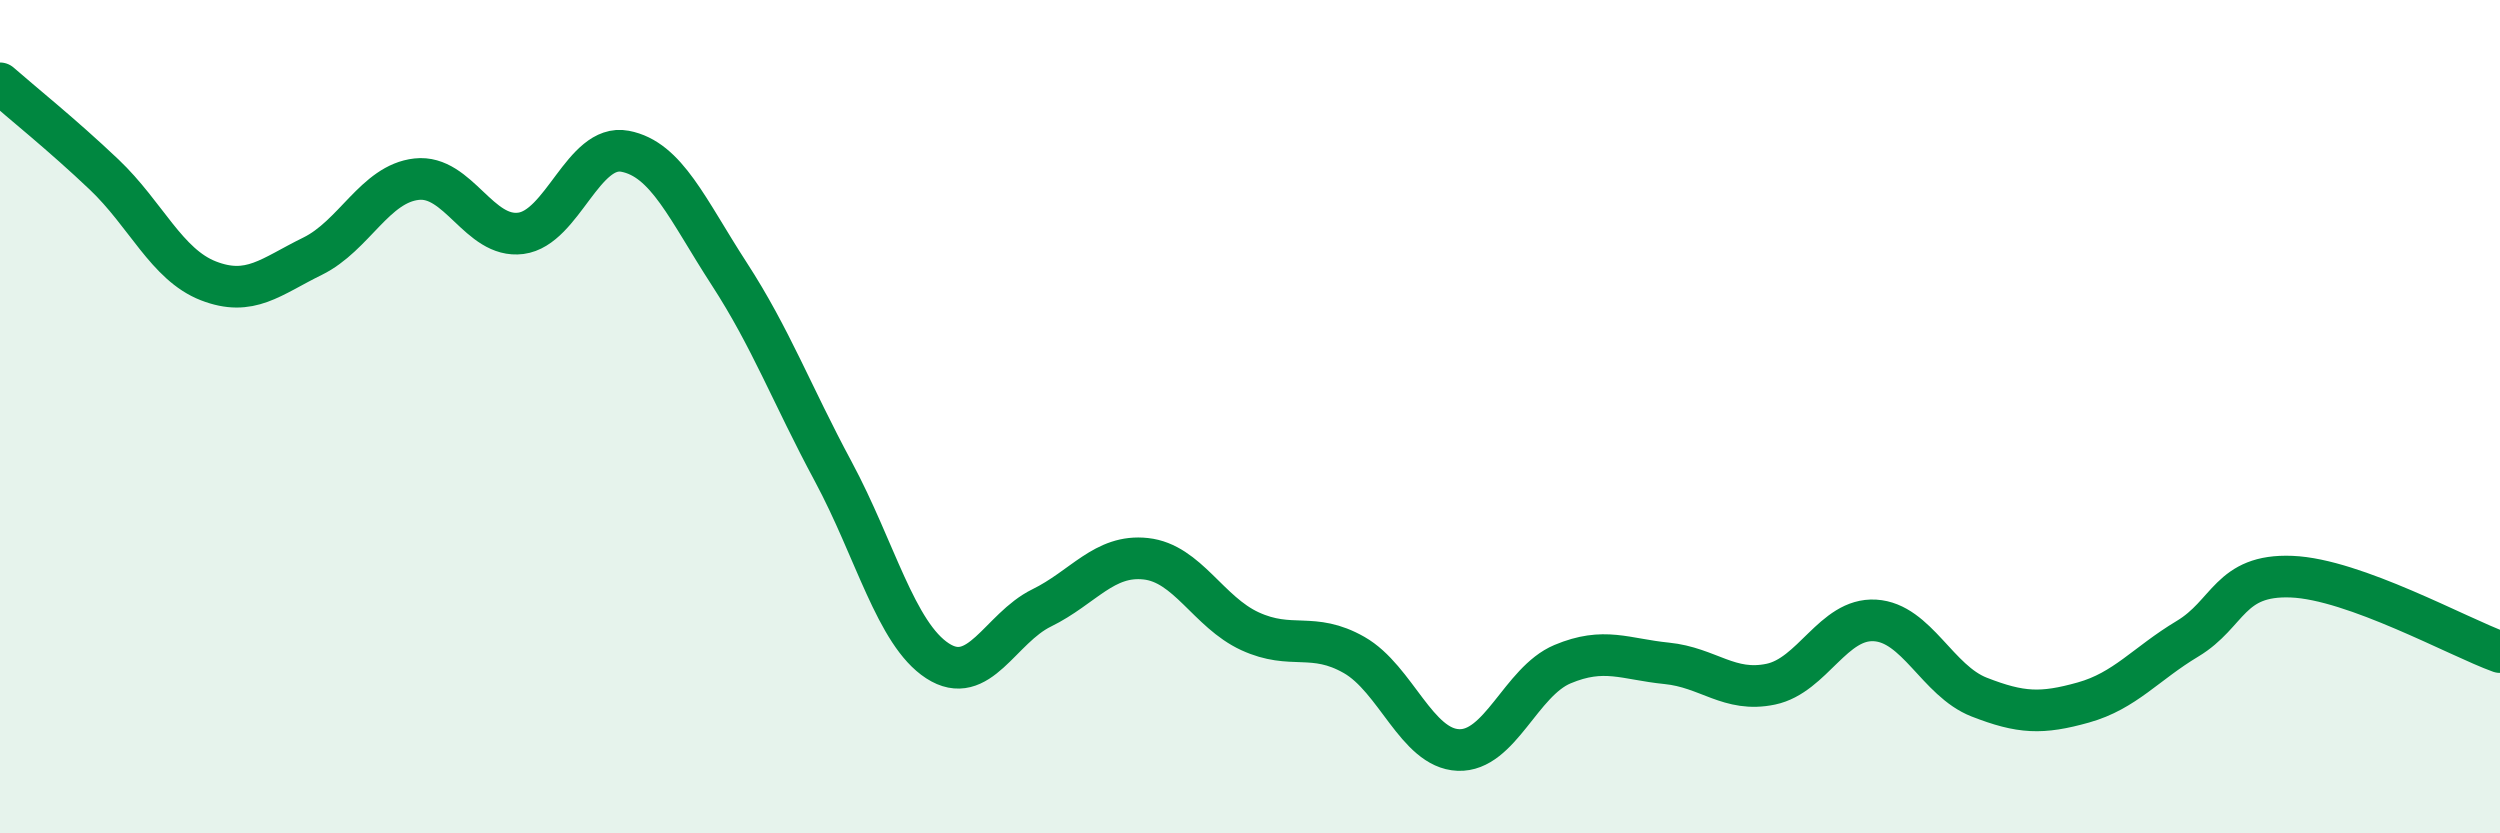 
    <svg width="60" height="20" viewBox="0 0 60 20" xmlns="http://www.w3.org/2000/svg">
      <path
        d="M 0,2 C 0.5,2.44 1.5,3.24 2.5,4.19 C 3.5,5.14 4,6.35 5,6.74 C 6,7.13 6.5,6.64 7.5,6.15 C 8.5,5.66 9,4.41 10,4.3 C 11,4.19 11.5,5.73 12.5,5.6 C 13.5,5.47 14,3.44 15,3.63 C 16,3.82 16.5,5.03 17.5,6.57 C 18.5,8.11 19,9.46 20,11.32 C 21,13.18 21.5,15.21 22.5,15.86 C 23.5,16.51 24,15.08 25,14.59 C 26,14.1 26.5,13.3 27.5,13.41 C 28.5,13.52 29,14.69 30,15.15 C 31,15.61 31.5,15.15 32.5,15.72 C 33.5,16.29 34,17.96 35,18 C 36,18.04 36.5,16.36 37.5,15.94 C 38.5,15.52 39,15.82 40,15.92 C 41,16.02 41.5,16.63 42.5,16.42 C 43.5,16.21 44,14.83 45,14.89 C 46,14.95 46.5,16.34 47.5,16.73 C 48.5,17.12 49,17.14 50,16.86 C 51,16.58 51.5,15.93 52.5,15.33 C 53.5,14.73 53.5,13.78 55,13.84 C 56.5,13.9 59,15.29 60,15.65L60 20L0 20Z"
        fill="#008740"
        opacity="0.1"
        stroke-linecap="round"
        stroke-linejoin="round"
      />
      <path
        d="M 0,2 C 0.5,2.44 1.5,3.24 2.5,4.19 C 3.5,5.14 4,6.35 5,6.74 C 6,7.13 6.5,6.64 7.5,6.15 C 8.5,5.66 9,4.41 10,4.3 C 11,4.19 11.5,5.73 12.5,5.6 C 13.5,5.47 14,3.44 15,3.63 C 16,3.82 16.5,5.03 17.5,6.57 C 18.5,8.11 19,9.46 20,11.32 C 21,13.18 21.5,15.21 22.5,15.86 C 23.5,16.51 24,15.08 25,14.59 C 26,14.1 26.5,13.3 27.5,13.41 C 28.5,13.52 29,14.69 30,15.15 C 31,15.61 31.5,15.15 32.5,15.72 C 33.5,16.29 34,17.96 35,18 C 36,18.04 36.5,16.36 37.5,15.94 C 38.5,15.52 39,15.82 40,15.92 C 41,16.02 41.5,16.63 42.5,16.42 C 43.5,16.21 44,14.83 45,14.89 C 46,14.95 46.5,16.34 47.5,16.73 C 48.5,17.12 49,17.14 50,16.86 C 51,16.58 51.5,15.93 52.5,15.33 C 53.5,14.73 53.5,13.78 55,13.84 C 56.5,13.9 59,15.29 60,15.65"
        stroke="#008740"
        stroke-width="1"
        fill="none"
        stroke-linecap="round"
        stroke-linejoin="round"
      />
    </svg>
  